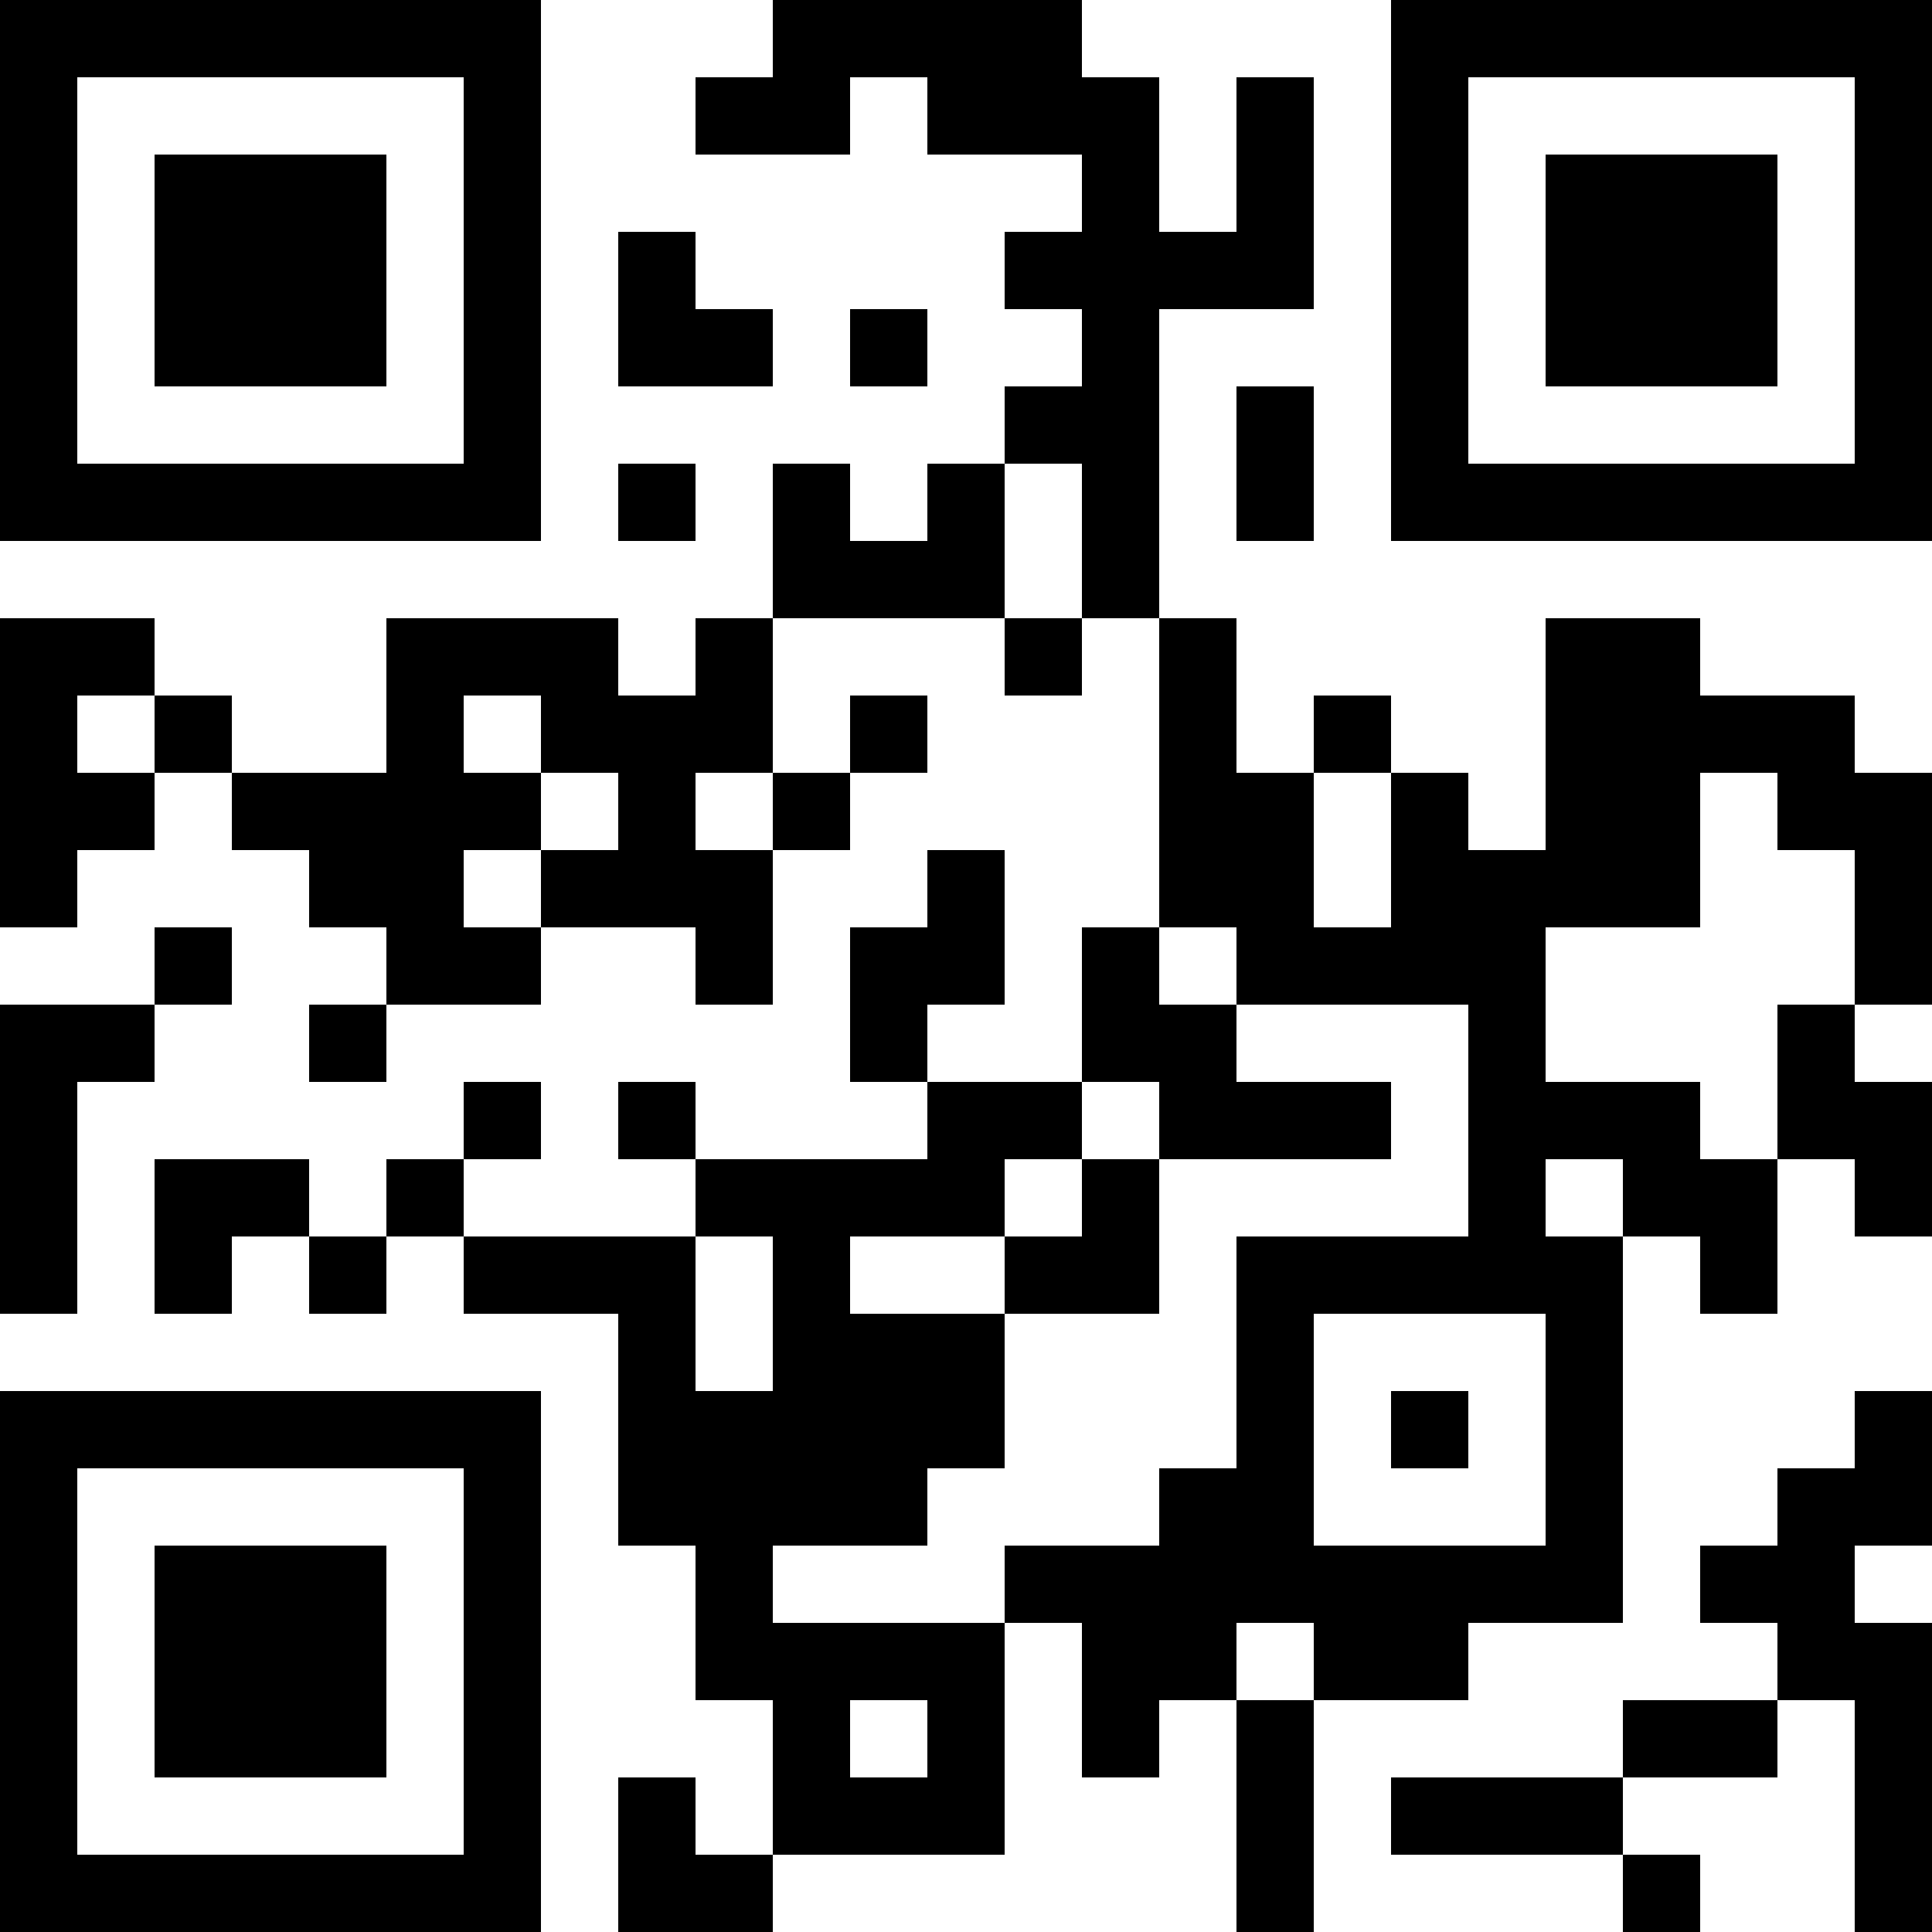 <?xml version="1.0" encoding="UTF-8"?>
<svg xmlns="http://www.w3.org/2000/svg" version="1.1" width="1000" height="1000" viewBox="0 0 1000 1000"><rect x="0" y="0" width="1000" height="1000" fill="#ffffff"/><g transform="scale(40)"><g transform="translate(0,0)"><path fill-rule="evenodd" d="M10 0L10 1L9 1L9 2L11 2L11 1L12 1L12 2L14 2L14 3L13 3L13 4L14 4L14 5L13 5L13 6L12 6L12 7L11 7L11 6L10 6L10 8L9 8L9 9L8 9L8 8L5 8L5 10L3 10L3 9L2 9L2 8L0 8L0 12L1 12L1 11L2 11L2 10L3 10L3 11L4 11L4 12L5 12L5 13L4 13L4 14L5 14L5 13L7 13L7 12L9 12L9 13L10 13L10 11L11 11L11 10L12 10L12 9L11 9L11 10L10 10L10 8L13 8L13 9L14 9L14 8L15 8L15 12L14 12L14 14L12 14L12 13L13 13L13 11L12 11L12 12L11 12L11 14L12 14L12 15L9 15L9 14L8 14L8 15L9 15L9 16L6 16L6 15L7 15L7 14L6 14L6 15L5 15L5 16L4 16L4 15L2 15L2 17L3 17L3 16L4 16L4 17L5 17L5 16L6 16L6 17L8 17L8 20L9 20L9 22L10 22L10 24L9 24L9 23L8 23L8 25L10 25L10 24L13 24L13 21L14 21L14 23L15 23L15 22L16 22L16 25L17 25L17 22L19 22L19 21L21 21L21 16L22 16L22 17L23 17L23 15L24 15L24 16L25 16L25 14L24 14L24 13L25 13L25 10L24 10L24 9L22 9L22 8L20 8L20 11L19 11L19 10L18 10L18 9L17 9L17 10L16 10L16 8L15 8L15 4L17 4L17 1L16 1L16 3L15 3L15 1L14 1L14 0ZM8 3L8 5L10 5L10 4L9 4L9 3ZM11 4L11 5L12 5L12 4ZM16 5L16 7L17 7L17 5ZM8 6L8 7L9 7L9 6ZM13 6L13 8L14 8L14 6ZM1 9L1 10L2 10L2 9ZM6 9L6 10L7 10L7 11L6 11L6 12L7 12L7 11L8 11L8 10L7 10L7 9ZM9 10L9 11L10 11L10 10ZM17 10L17 12L18 12L18 10ZM22 10L22 12L20 12L20 14L22 14L22 15L23 15L23 13L24 13L24 11L23 11L23 10ZM2 12L2 13L0 13L0 17L1 17L1 14L2 14L2 13L3 13L3 12ZM15 12L15 13L16 13L16 14L18 14L18 15L15 15L15 14L14 14L14 15L13 15L13 16L11 16L11 17L13 17L13 19L12 19L12 20L10 20L10 21L13 21L13 20L15 20L15 19L16 19L16 16L19 16L19 13L16 13L16 12ZM14 15L14 16L13 16L13 17L15 17L15 15ZM20 15L20 16L21 16L21 15ZM9 16L9 18L10 18L10 16ZM17 17L17 20L20 20L20 17ZM18 18L18 19L19 19L19 18ZM24 18L24 19L23 19L23 20L22 20L22 21L23 21L23 22L21 22L21 23L18 23L18 24L21 24L21 25L22 25L22 24L21 24L21 23L23 23L23 22L24 22L24 25L25 25L25 21L24 21L24 20L25 20L25 18ZM16 21L16 22L17 22L17 21ZM11 22L11 23L12 23L12 22ZM0 0L0 7L7 7L7 0ZM1 1L1 6L6 6L6 1ZM2 2L2 5L5 5L5 2ZM18 0L18 7L25 7L25 0ZM19 1L19 6L24 6L24 1ZM20 2L20 5L23 5L23 2ZM0 18L0 25L7 25L7 18ZM1 19L1 24L6 24L6 19ZM2 20L2 23L5 23L5 20Z" fill="#000000"/></g></g></svg>

